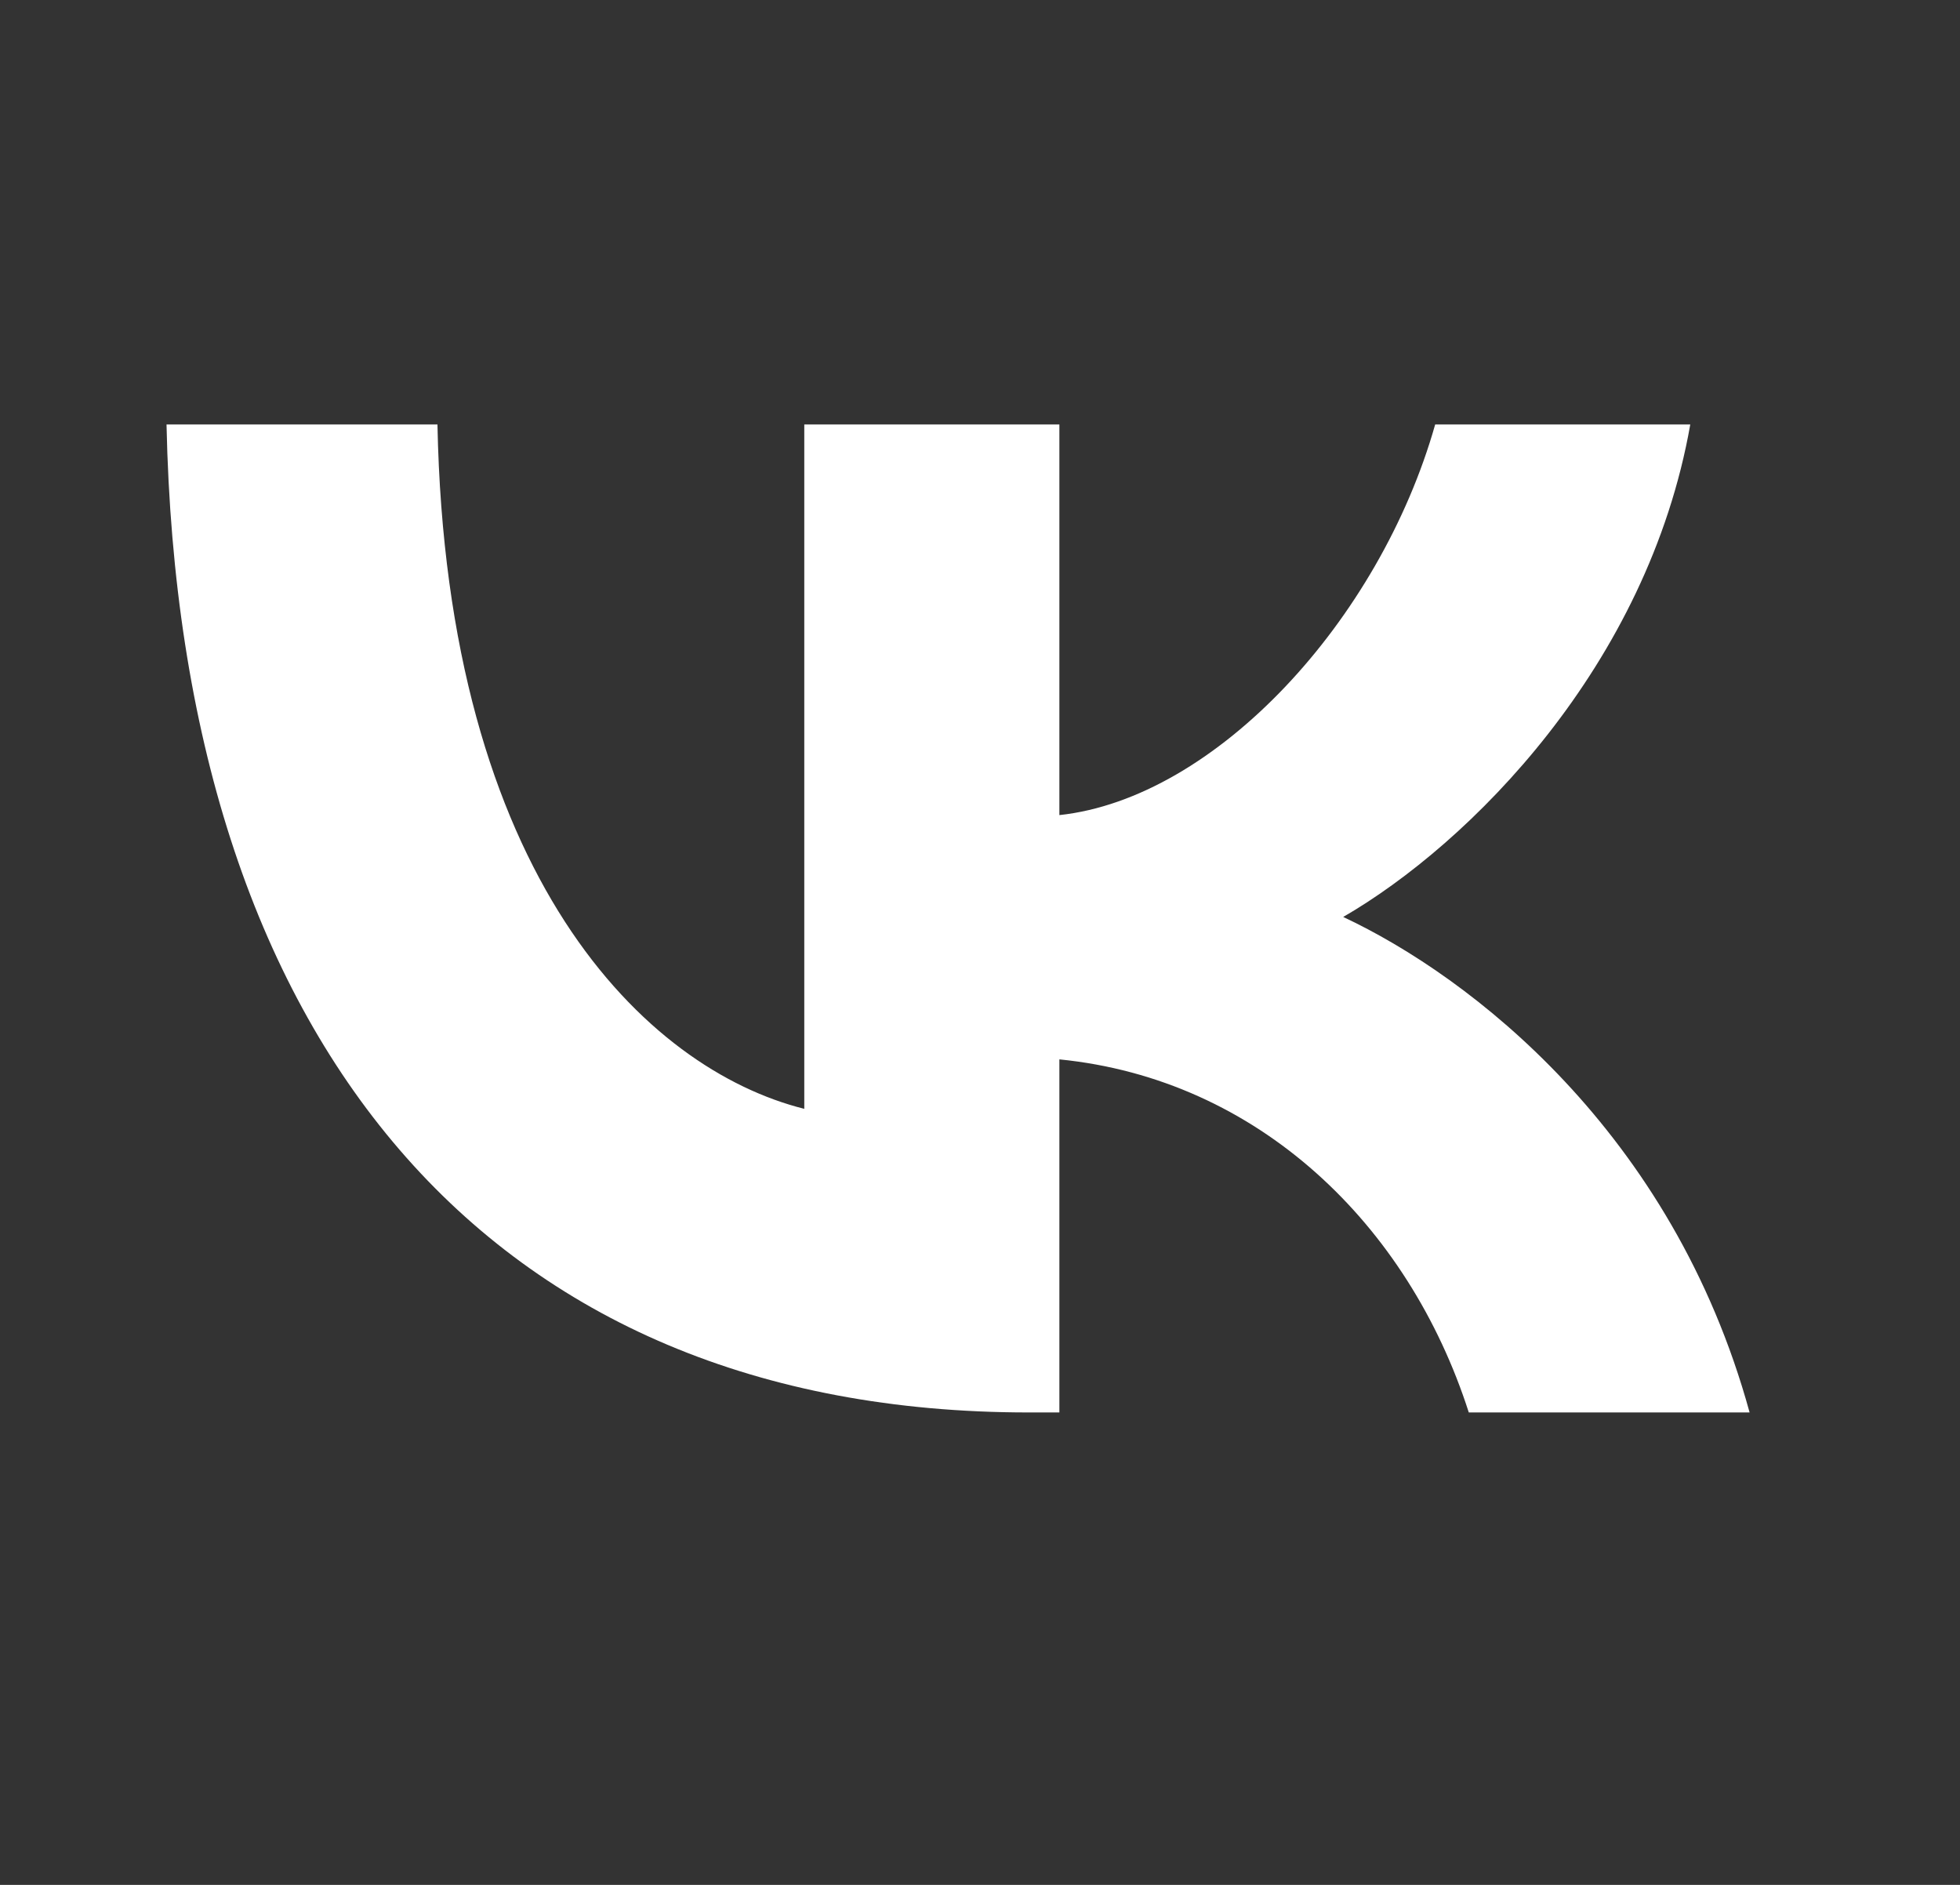 <?xml version="1.0" encoding="UTF-8"?> <svg xmlns="http://www.w3.org/2000/svg" width="26" height="25" viewBox="0 0 26 25" fill="none"><rect x="0" y="0" width="26" height="25" fill="#333333" stroke="none"/><path d="M13.647 18.734C6.472 18.734 2.38 13.815 2.209 5.63H5.803C5.921 11.637 8.571 14.182 10.669 14.707V5.63H14.053V10.811C16.126 10.588 18.303 8.227 19.038 5.63H22.422C21.858 8.83 19.497 11.191 17.818 12.162C19.497 12.949 22.186 15.008 23.209 18.734H19.484C18.684 16.241 16.69 14.313 14.053 14.051V18.734H13.647Z" fill="white"></path></svg> 